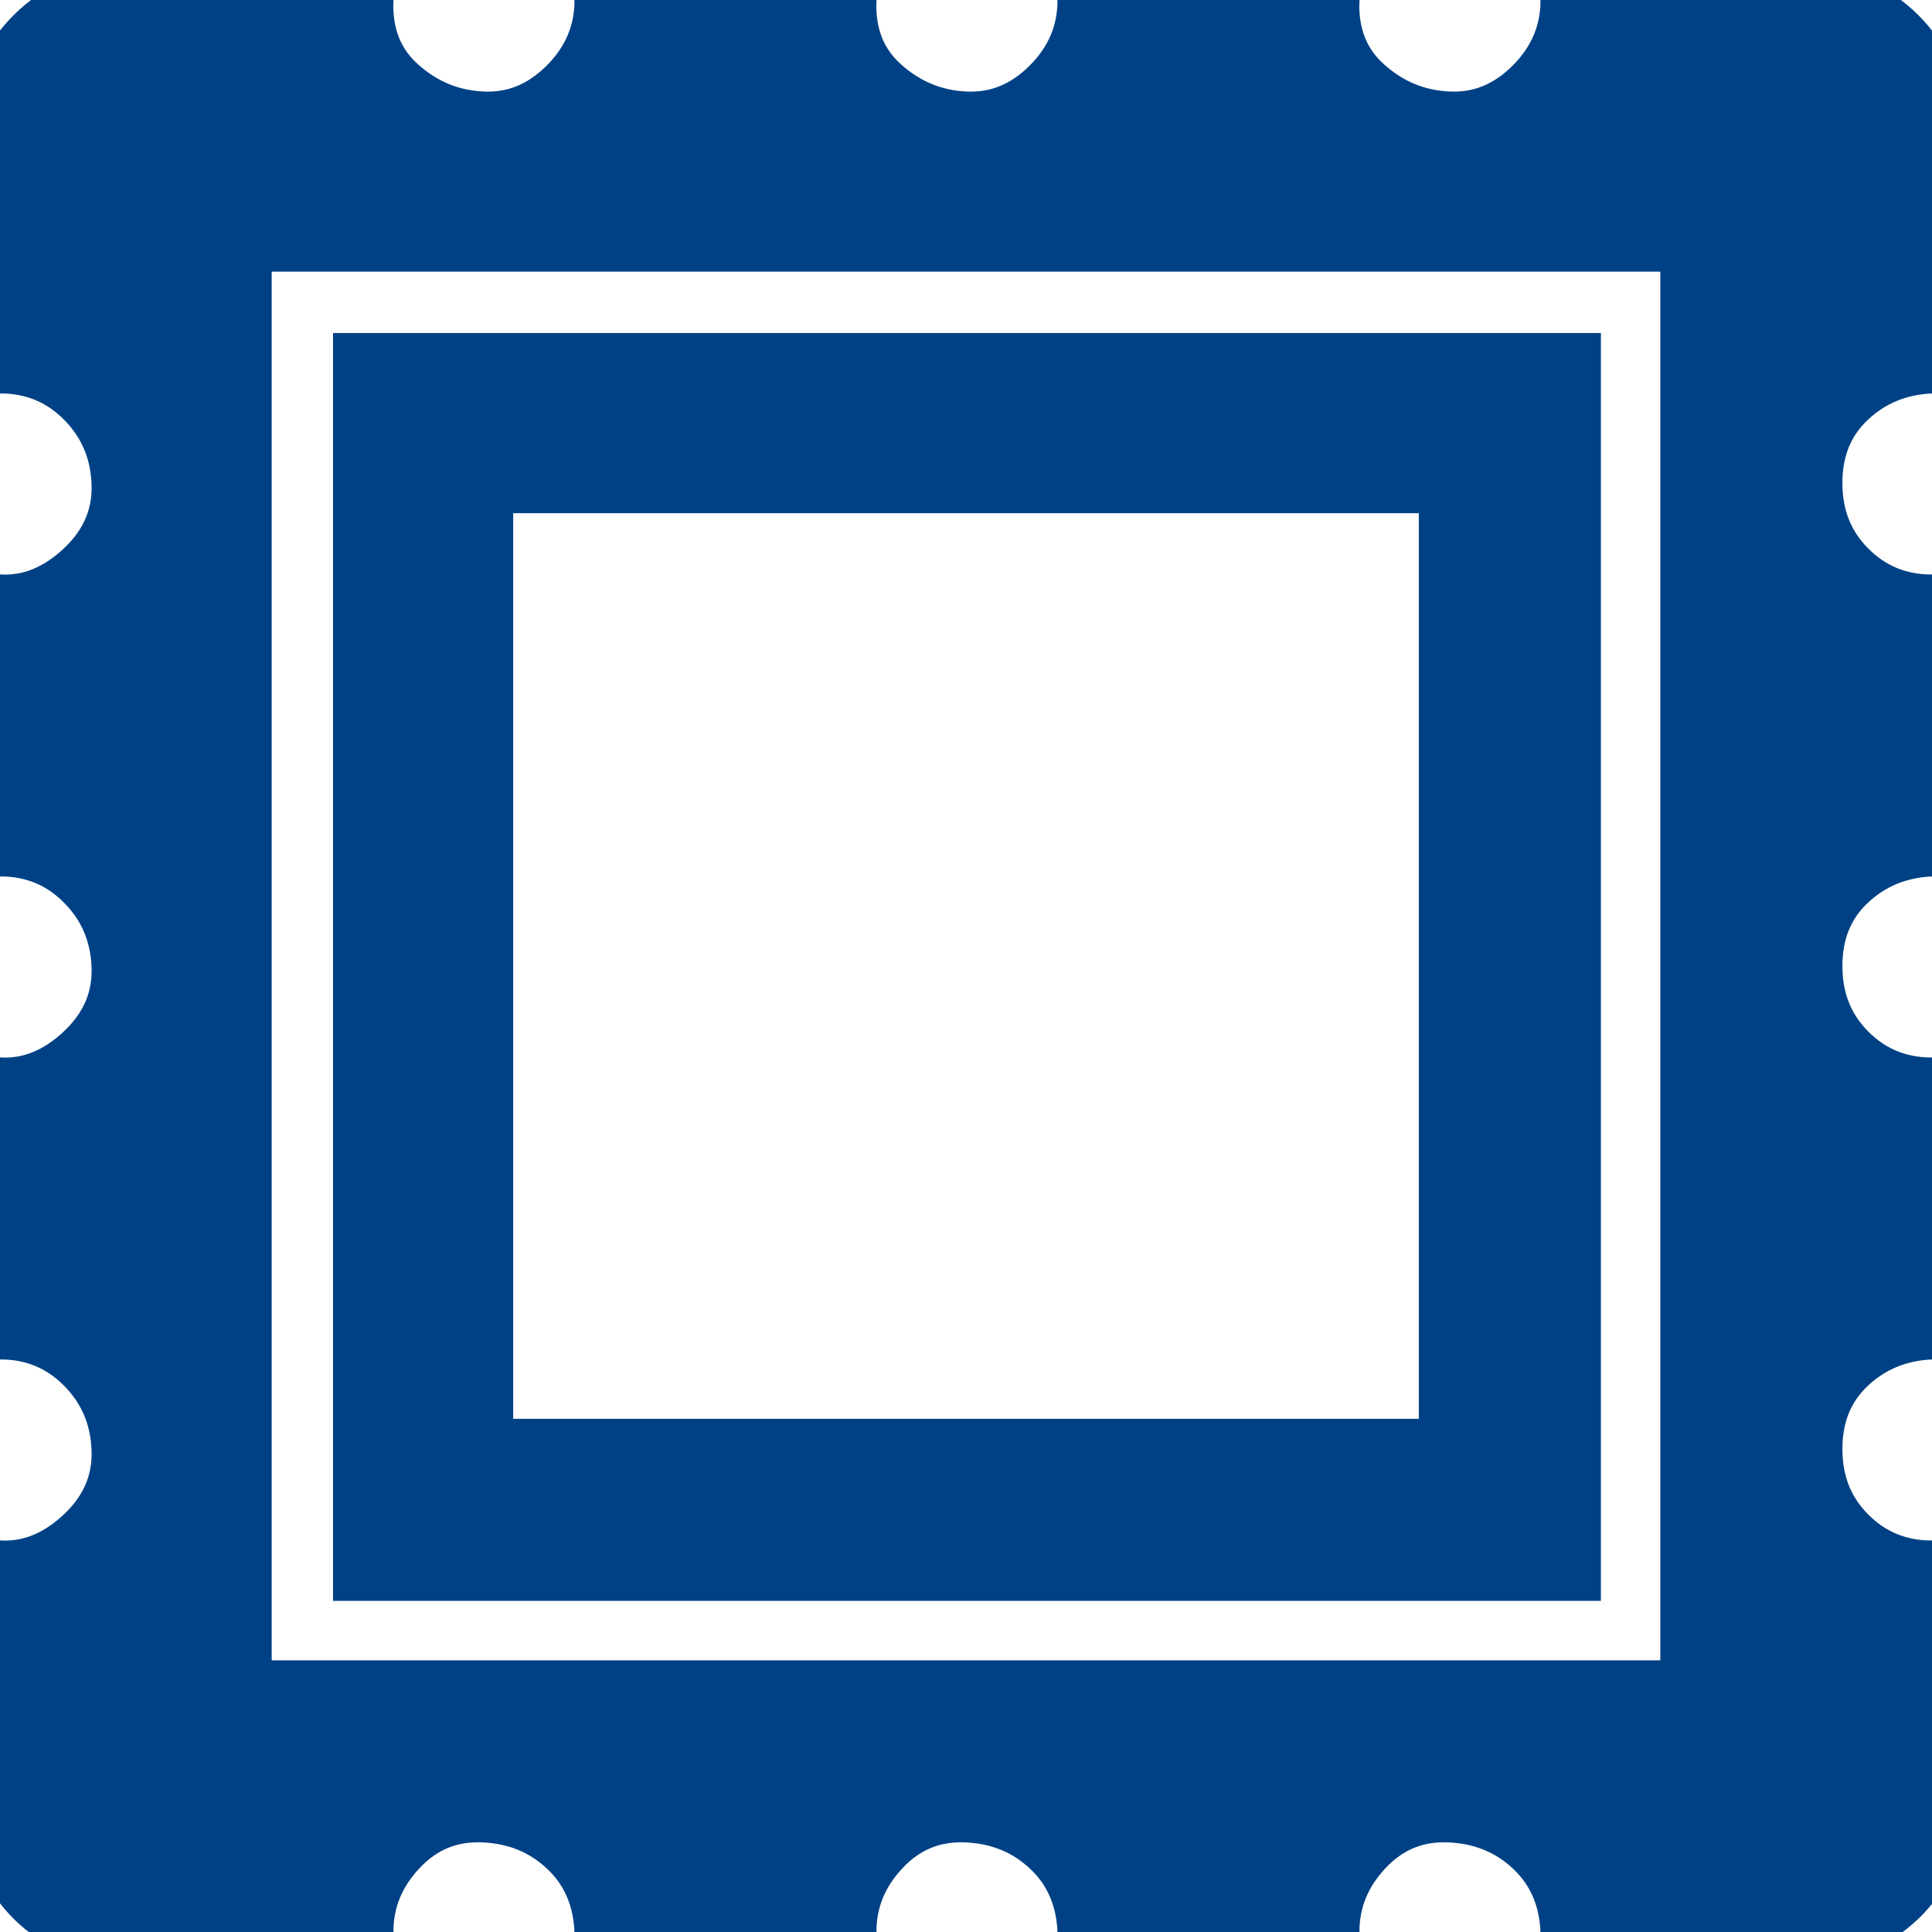 <!DOCTYPE svg PUBLIC "-//W3C//DTD SVG 1.1//EN" "http://www.w3.org/Graphics/SVG/1.1/DTD/svg11.dtd">
<!-- Uploaded to: SVG Repo, www.svgrepo.com, Transformed by: SVG Repo Mixer Tools -->
<svg fill="#004185" width="800px" height="800px" viewBox="0 0 32 32" version="1.1" xmlns="http://www.w3.org/2000/svg" stroke="#004185">
<g id="SVGRepo_bgCarrier" stroke-width="0"/>
<g id="SVGRepo_tracerCarrier" stroke-linecap="round" stroke-linejoin="round"/>
<g id="SVGRepo_iconCarrier"> <title>stamp</title> <path d="M0 30.016q0 0.832 0.576 1.408t1.44 0.576h4q0-0.8 0.576-1.408t1.408-0.576 1.408 0.576 0.608 1.408h4q0-0.8 0.576-1.408t1.408-0.576 1.408 0.576 0.608 1.408h4q0-0.8 0.576-1.408t1.408-0.576 1.408 0.576 0.608 1.408h4q0.8 0 1.408-0.576t0.576-1.408v-4q-0.832 0-1.408-0.576t-0.576-1.44 0.576-1.408 1.408-0.576v-4q-0.832 0-1.408-0.576t-0.576-1.44 0.576-1.408 1.408-0.576v-4q-0.832 0-1.408-0.576t-0.576-1.44 0.576-1.408 1.408-0.576v-4q0-0.832-0.576-1.408t-1.408-0.608h-4q0 0.832-0.608 1.44t-1.408 0.576-1.408-0.576-0.576-1.44h-4q0 0.832-0.608 1.44t-1.408 0.576-1.408-0.576-0.576-1.44h-4q0 0.832-0.608 1.44t-1.408 0.576-1.408-0.576-0.576-1.44h-4q-0.832 0-1.44 0.608t-0.576 1.408v4q0.832 0 1.408 0.576t0.608 1.408-0.608 1.44-1.408 0.576v4q0.832 0 1.408 0.576t0.608 1.408-0.608 1.44-1.408 0.576v4q0.832 0 1.408 0.576t0.608 1.408-0.608 1.44-1.408 0.576v4zM4 28v-24h24v24h-24zM6.016 26.016h20v-20h-20v20zM8 24v-16h16v16h-16z"/> </g>
</svg>